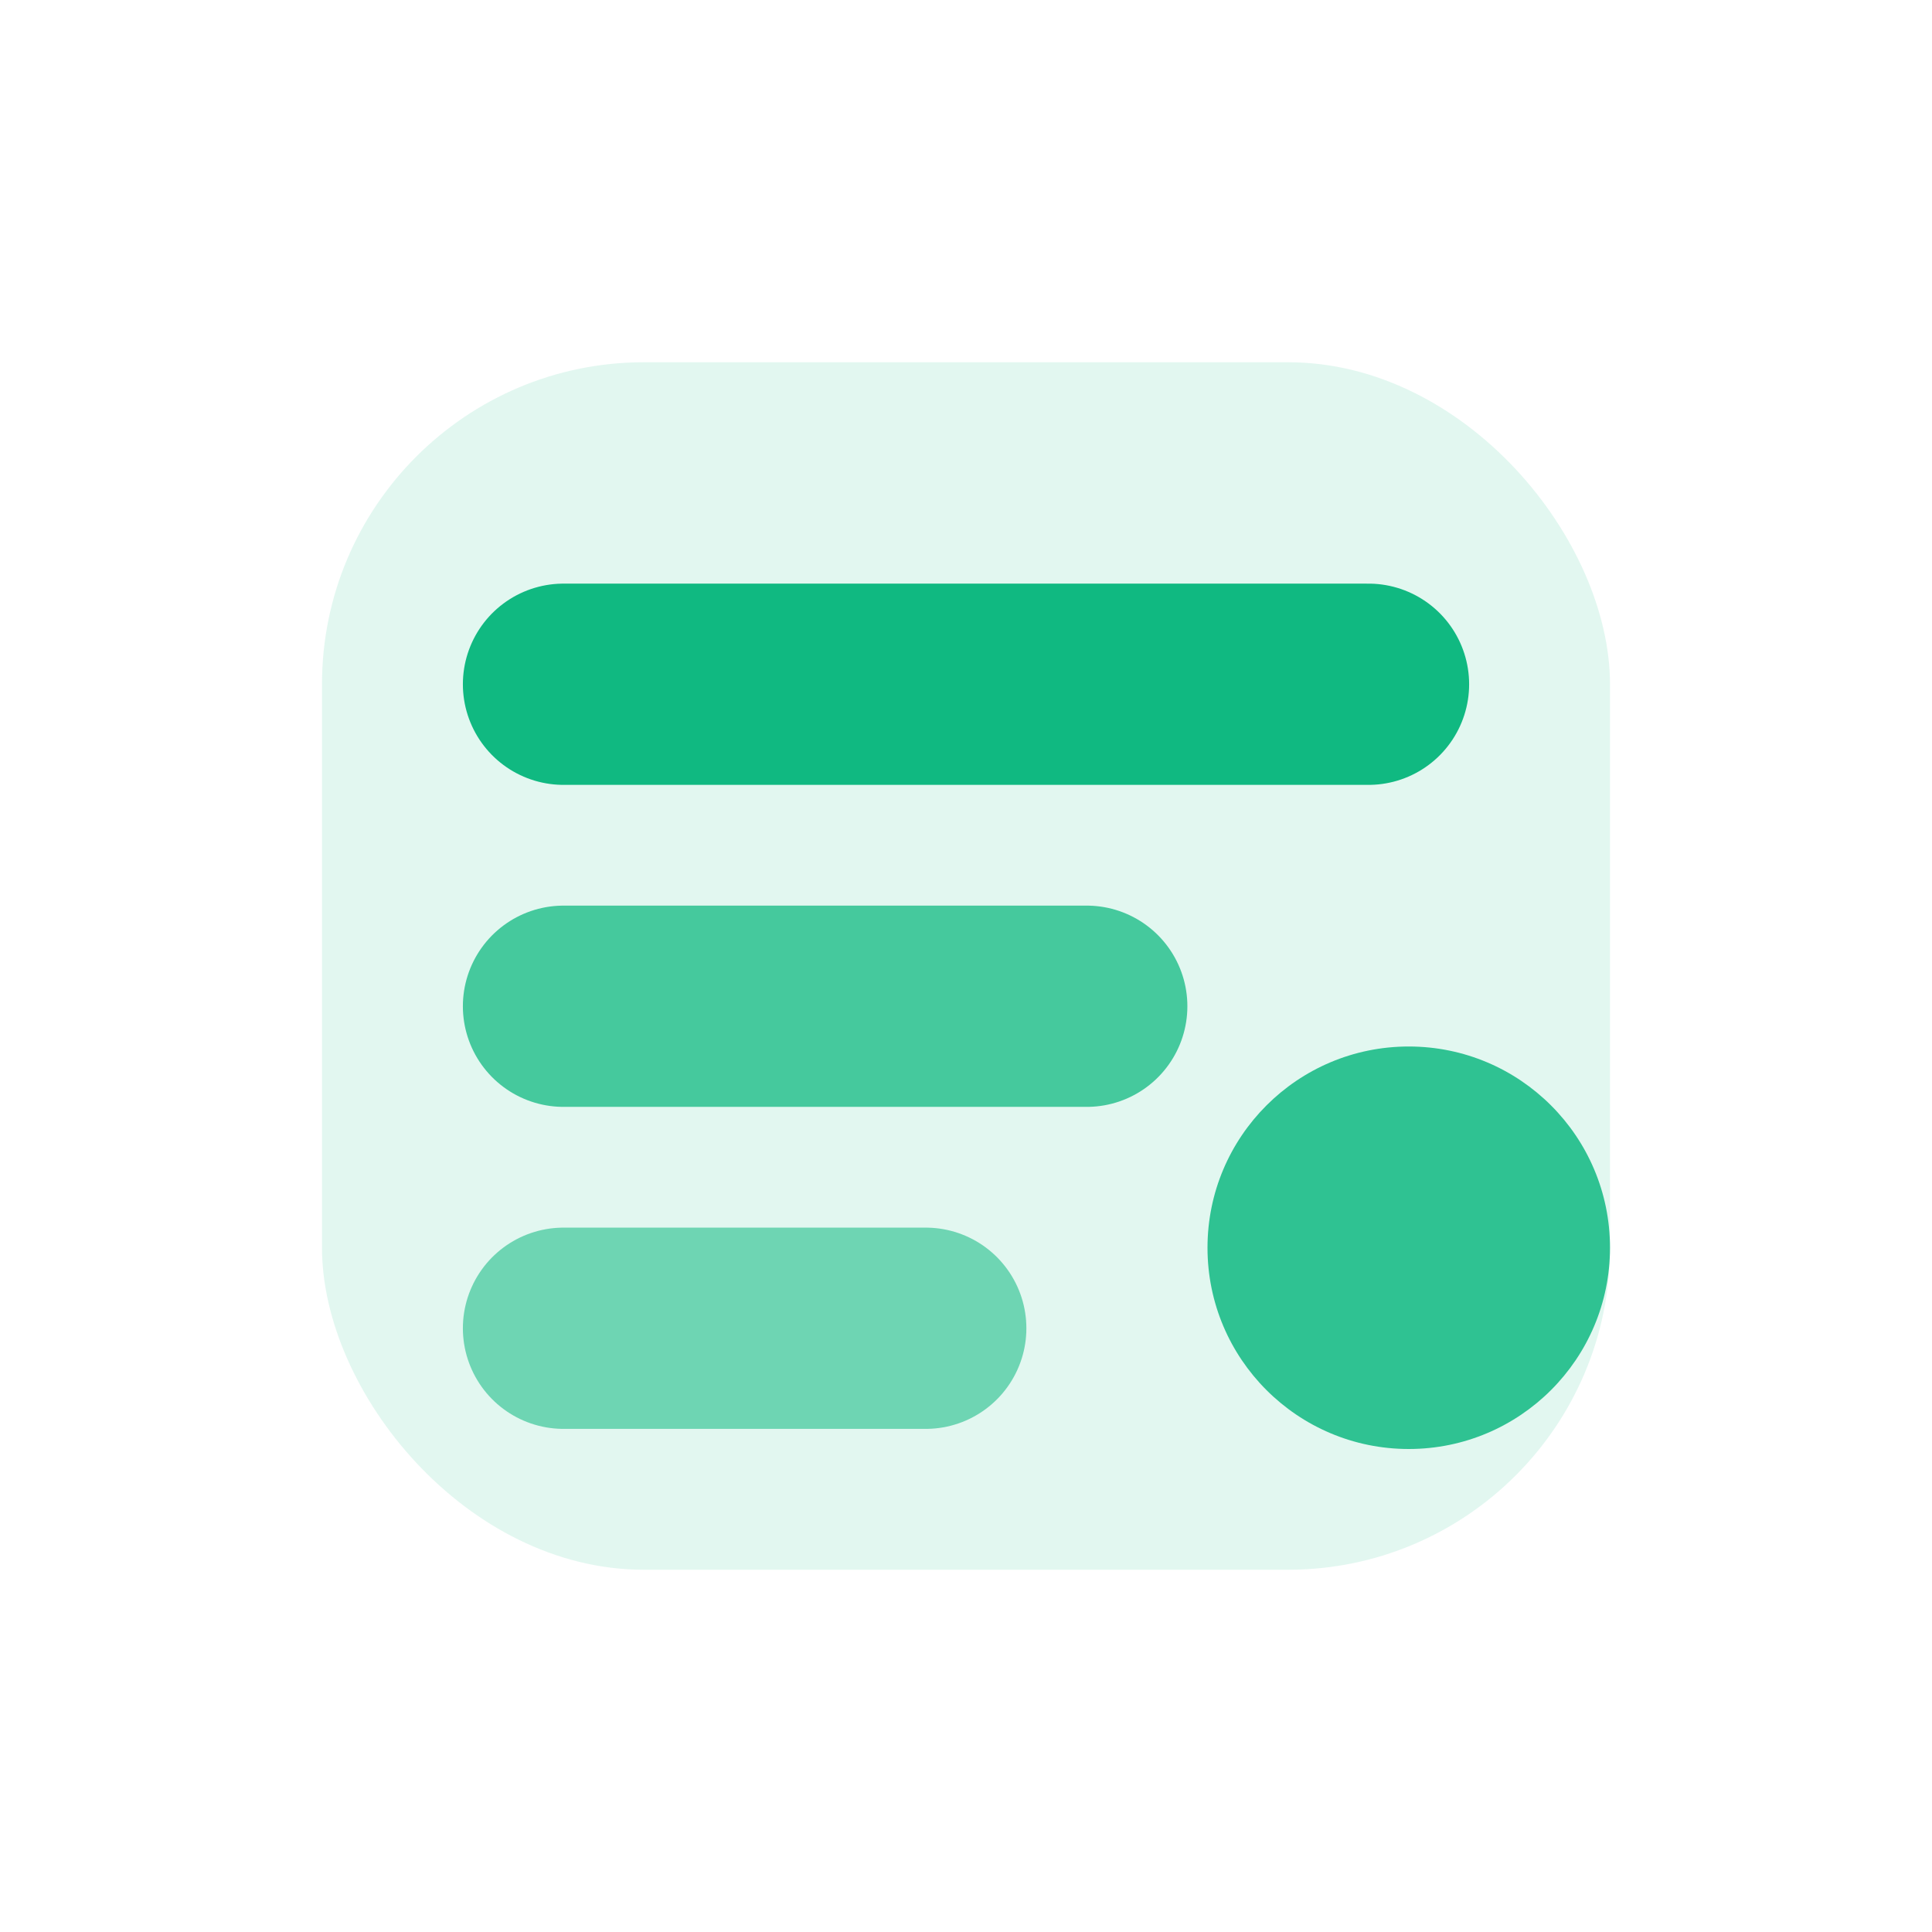 <svg xmlns="http://www.w3.org/2000/svg" viewBox="0 0 96 96" width="96" height="96" role="img" aria-label="Planning icon">
  <rect x="16" y="18" width="64" height="60" rx="16" fill="#10b981" opacity="0.12"/>
  <path d="M28 34h40" stroke="#10b981" stroke-width="10" stroke-linecap="round"/>
  <path d="M28 50h26" stroke="#10b981" stroke-width="10" stroke-linecap="round" opacity="0.75"/>
  <path d="M28 66h18" stroke="#10b981" stroke-width="10" stroke-linecap="round" opacity="0.55"/>
  <circle cx="70" cy="62" r="10" fill="#10b981" opacity="0.85"/>
</svg>